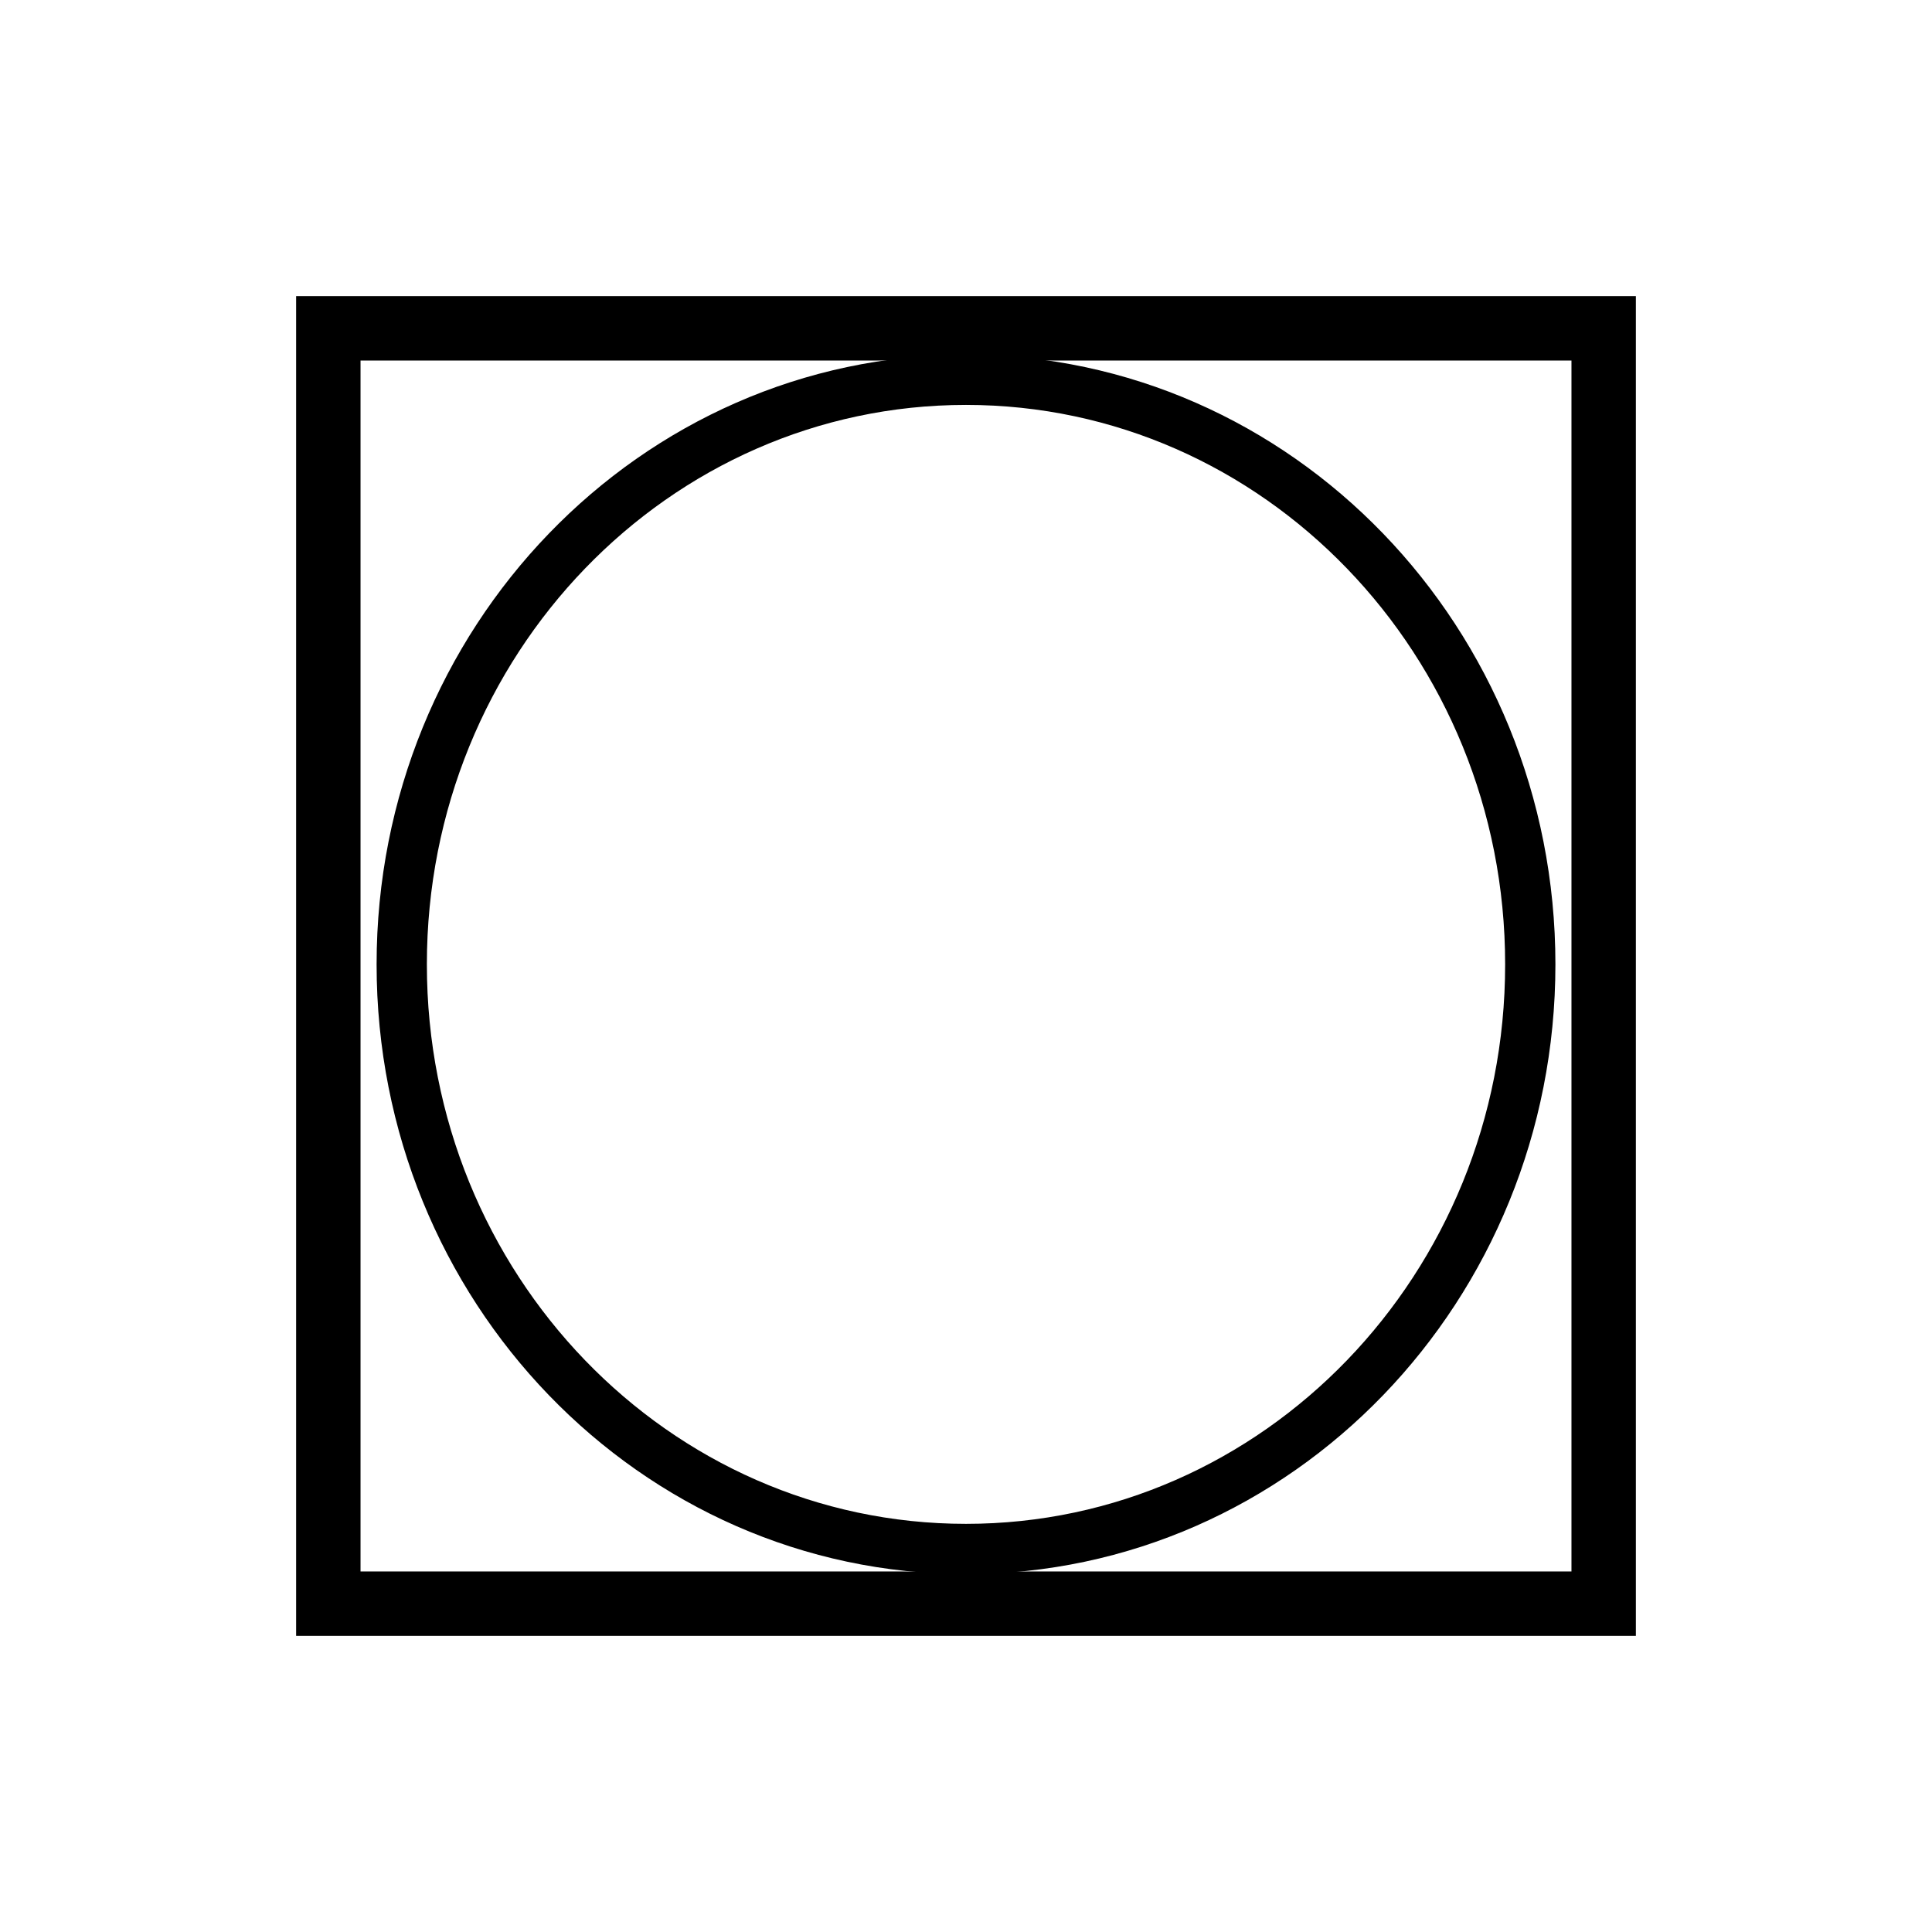 <?xml version="1.0" encoding="UTF-8" standalone="no"?>
<!-- Created with Inkscape (http://www.inkscape.org/) -->
<svg
   xmlns:svg="http://www.w3.org/2000/svg"
   xmlns="http://www.w3.org/2000/svg"
   version="1.0"
   x="0"
   y="0"
   width="375"
   height="375"
   id="svg1568">
  <defs
     id="defs1570" />
  <path
     d="M 297.025,187.186 C 297.035,124.521 247.996,73.715 187.501,73.715 C 127.006,73.715 77.967,124.521 77.977,187.186 C 77.967,249.851 127.006,300.657 187.501,300.657 C 247.996,300.657 297.035,249.851 297.025,187.186 L 297.025,187.186 z "
     style="fill:none;fill-opacity:0.75;fill-rule:evenodd;stroke:#000000;stroke-width:9.758;stroke-linecap:butt;stroke-linejoin:miter;stroke-miterlimit:4;stroke-opacity:1"
     id="path1580" />
  <rect
     width="247.544"
     height="247.544"
     x="63.728"
     y="63.728"
     style="fill:none;fill-opacity:0.75;fill-rule:evenodd;stroke:#000000;stroke-width:12.5;stroke-linecap:butt;stroke-linejoin:miter;stroke-miterlimit:4;stroke-dasharray:none;stroke-opacity:1"
     id="rect1542" />
</svg>
